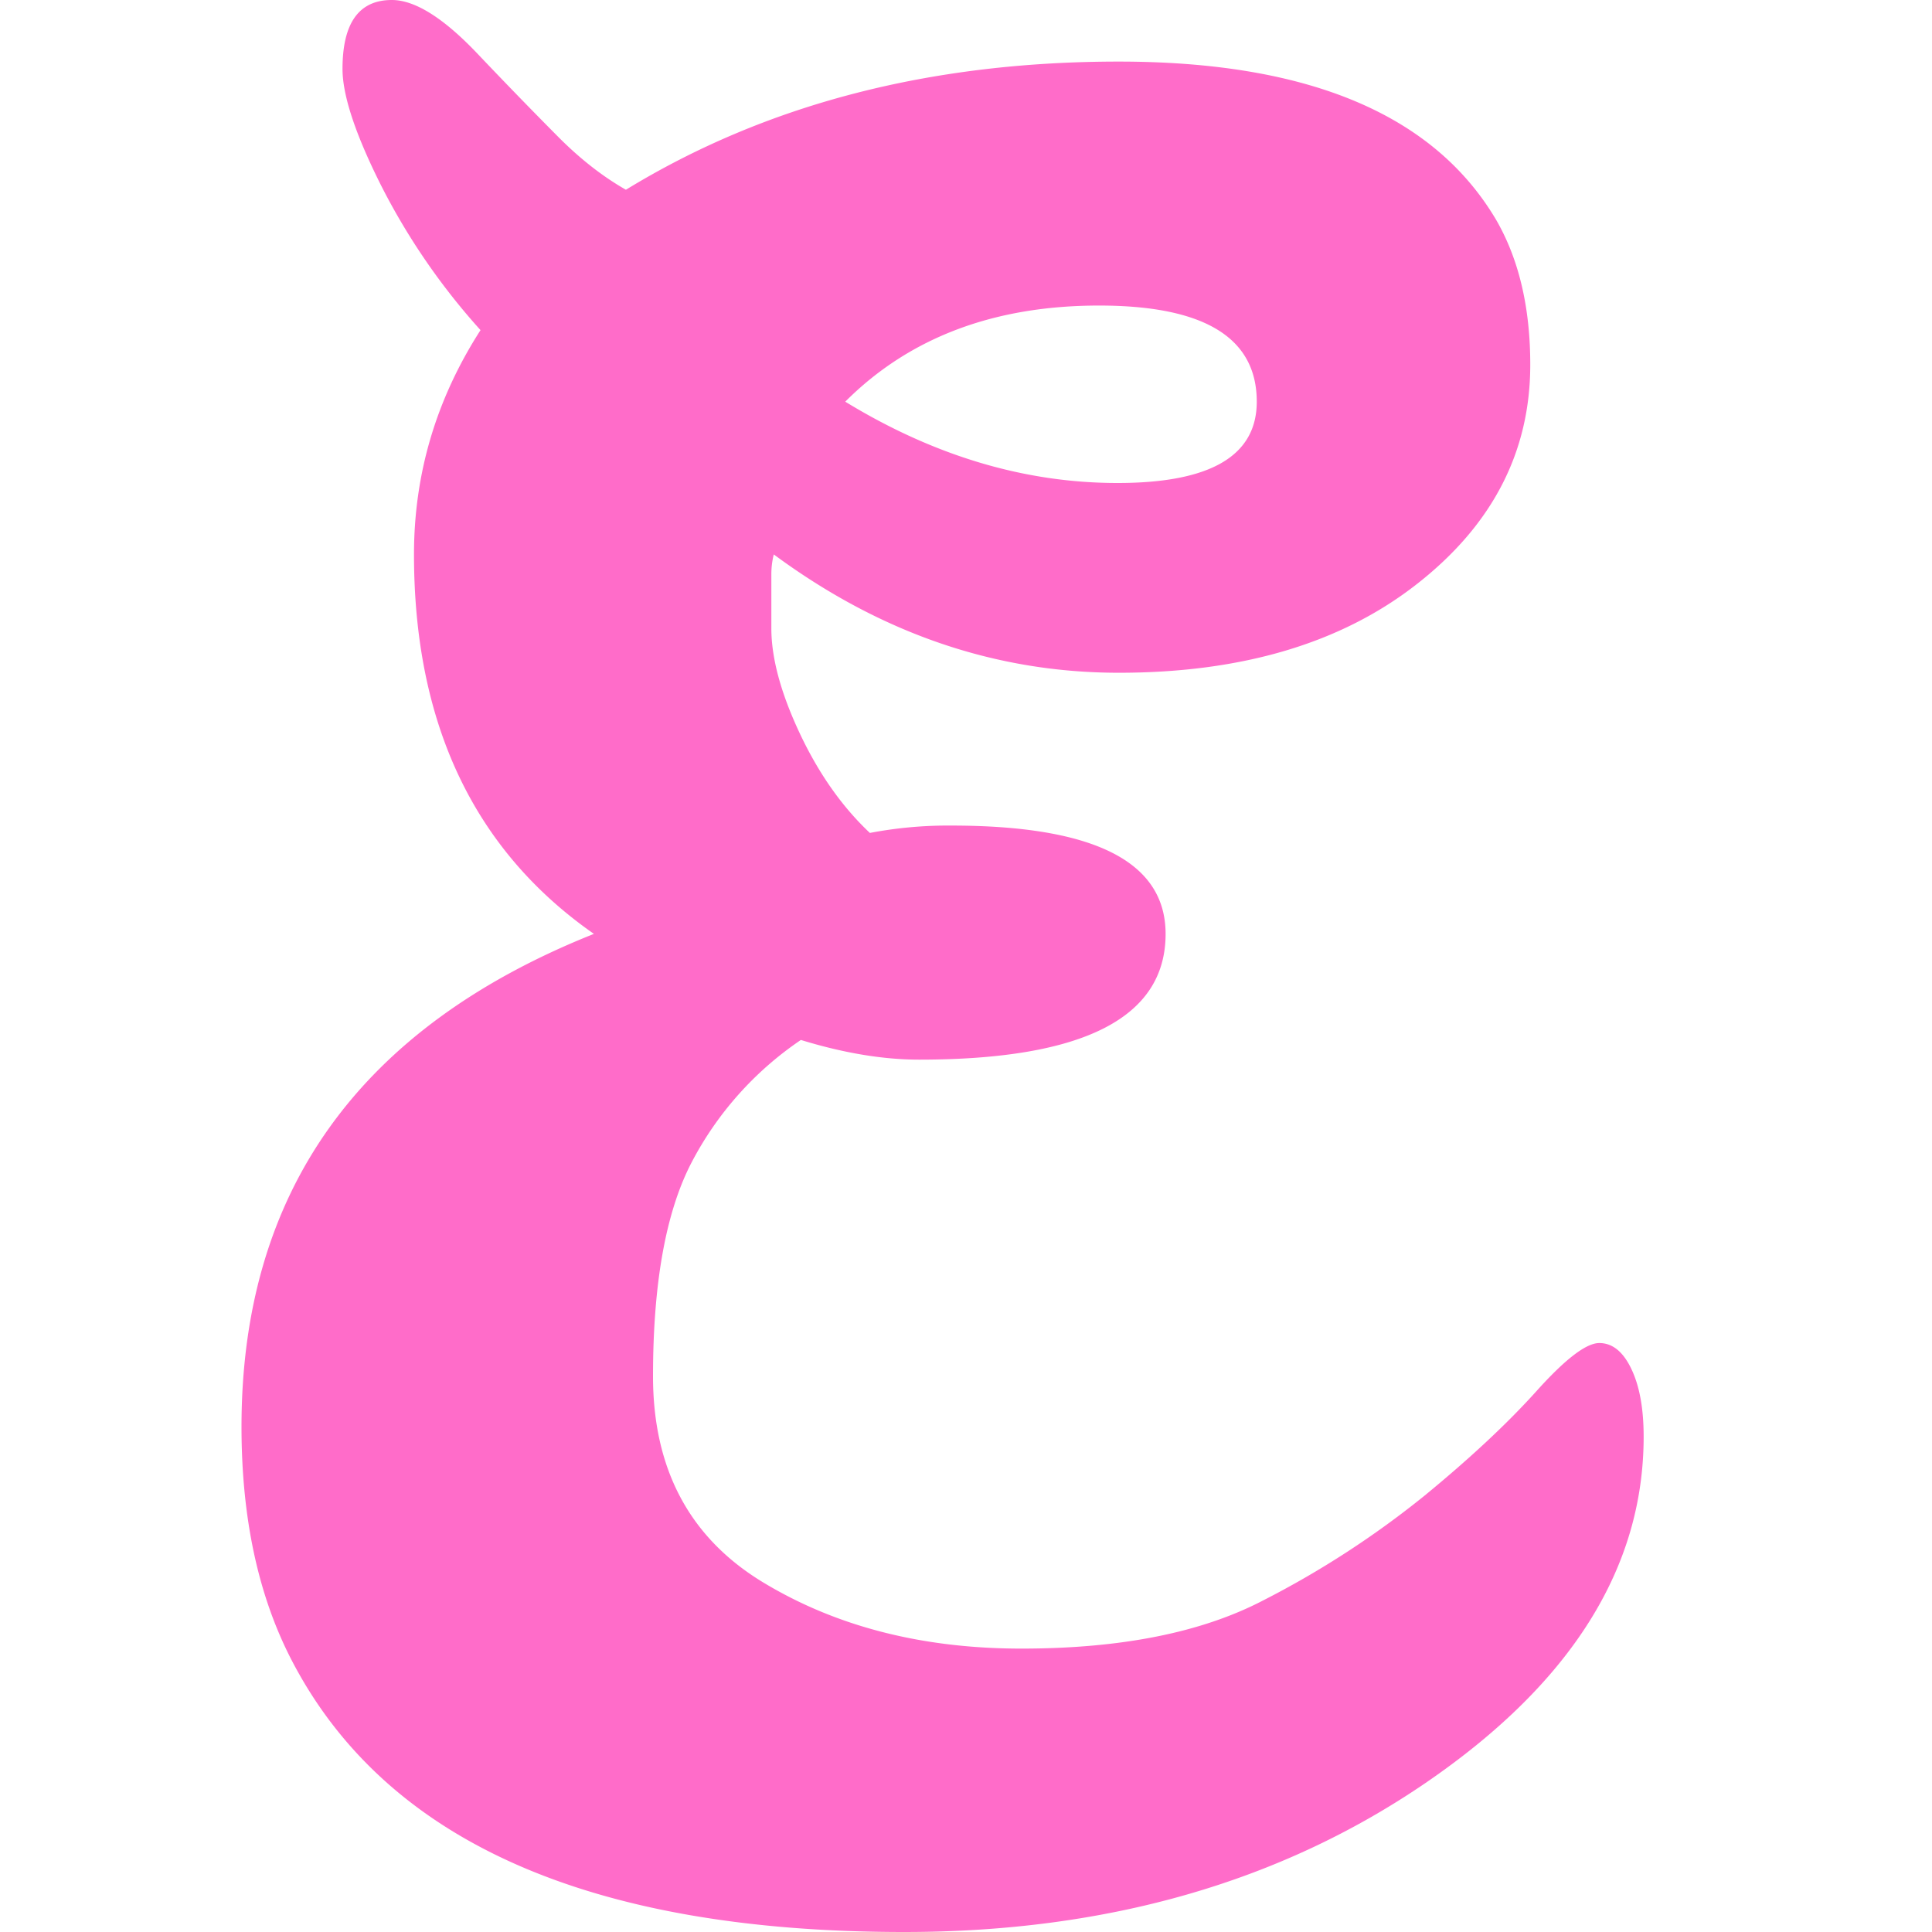 <svg xmlns="http://www.w3.org/2000/svg" width="32" height="32" fill="none"><path fill="#FF6CC9" d="M15.755 13.674c2.367 0 3.551.598 3.551 1.795 0 1.388-1.36 2.082-4.082 2.082-.598 0-1.251-.109-1.959-.326a5.549 5.549 0 0 0-1.816 2.04c-.422.817-.633 1.994-.633 3.53 0 1.538.606 2.674 1.817 3.41 1.21.734 2.64 1.101 4.285 1.101 1.647 0 2.98-.265 4-.796a15.361 15.361 0 0 0 2.674-1.735c.762-.625 1.38-1.204 1.857-1.734.476-.53.823-.796 1.04-.796.218 0 .395.143.531.428.137.286.204.66.204 1.123 0 2.177-1.204 4.088-3.612 5.735C21.204 31.177 18.327 32 14.98 32c-5.225 0-8.613-1.51-10.164-4.53C4.272 26.407 4 25.13 4 23.632c0-3.892 1.946-6.613 5.837-8.164-1.987-1.387-2.98-3.483-2.98-6.285 0-1.334.367-2.572 1.102-3.715a11.011 11.011 0 0 1-1.653-2.408c-.422-.843-.633-1.483-.633-1.918C5.673.38 5.946 0 6.49 0c.38 0 .85.293 1.408.878a86.043 86.043 0 0 0 1.367 1.408c.354.353.721.64 1.102.857 2.313-1.415 5.034-2.123 8.164-2.123 3.129 0 5.21.871 6.245 2.613.38.653.57 1.455.57 2.408 0 1.442-.625 2.653-1.877 3.632-1.251.98-2.898 1.47-4.938 1.47-2.041 0-3.946-.653-5.715-1.96-.027.11-.04.218-.04.327v.898c0 .49.156 1.068.469 1.735.313.666.7 1.217 1.163 1.653a6.882 6.882 0 0 1 1.347-.122Zm5.061-7.02c0-1.062-.87-1.593-2.612-1.593-1.741 0-3.143.53-4.204 1.592C15.47 7.551 16.973 8 18.51 8c1.538 0 2.306-.449 2.306-1.347Z"/></svg>